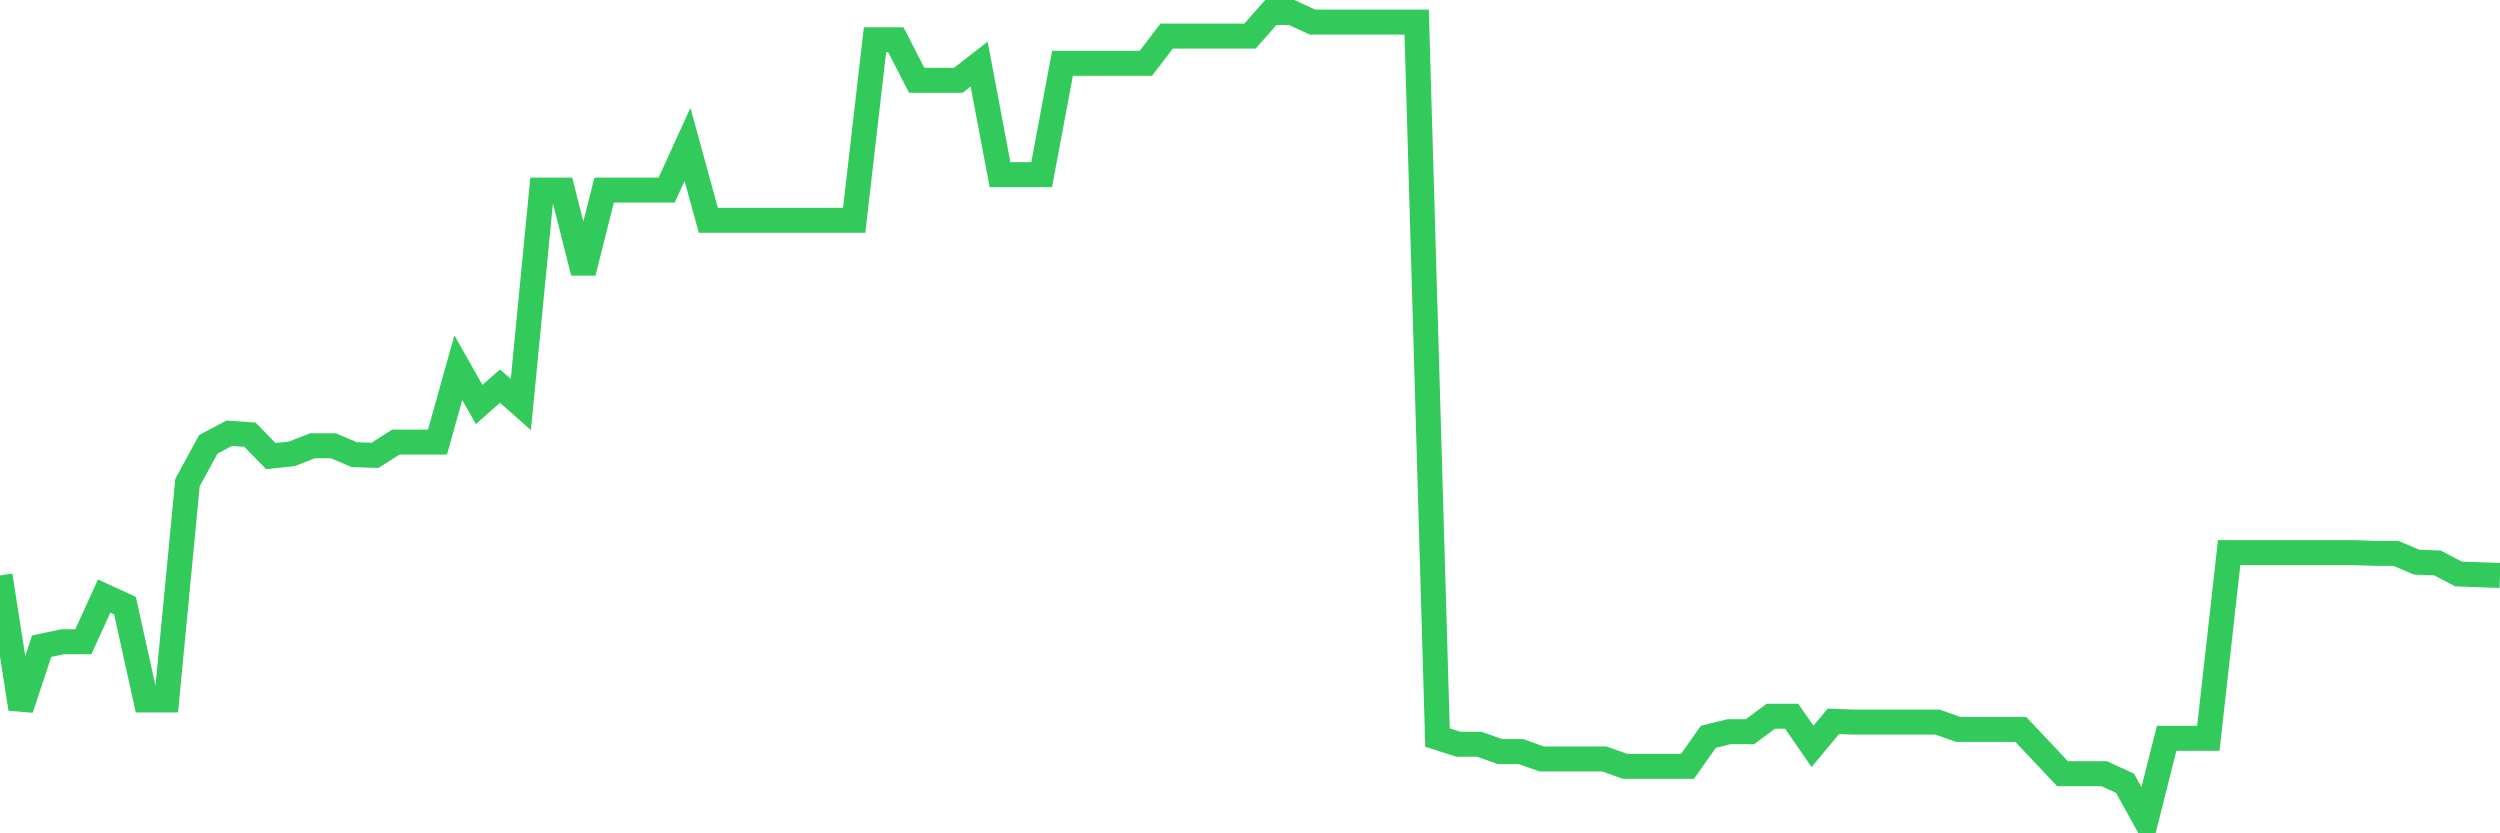 <svg
  xmlns="http://www.w3.org/2000/svg"
  xmlns:xlink="http://www.w3.org/1999/xlink"
  width="120"
  height="40"
  viewBox="0 0 120 40"
  preserveAspectRatio="none"
>
  <polyline
    points="0,27.622 1,34.024 2,31.018 3,30.805 4,30.805 5,28.612 6,29.072 7,33.599 8,33.599 9,23.166 10,21.326 11,20.796 12,20.867 13,21.892 14,21.786 15,21.397 16,21.397 17,21.822 18,21.857 19,21.22 20,21.22 21,21.22 22,17.648 23,19.416 24,18.532 25,19.416 26,9.124 27,9.124 28,13.085 29,9.124 30,9.124 31,9.124 32,9.124 33,6.931 34,10.574 35,10.574 36,10.574 37,10.574 38,10.574 39,10.574 40,10.574 41,10.574 42,1.909 43,1.909 44,3.854 45,3.854 46,3.854 47,3.076 48,8.381 49,8.381 50,8.381 51,3.04 52,3.04 53,3.04 54,3.04 55,3.04 56,1.732 57,1.732 58,1.732 59,1.732 60,1.732 61,0.6 62,0.6 63,1.06 64,1.06 65,1.06 66,1.06 67,1.06 68,1.06 69,35.403 70,35.722 71,35.722 72,36.075 73,36.075 74,36.429 75,36.429 76,36.429 77,36.429 78,36.783 79,36.783 80,36.783 81,36.783 82,35.368 83,35.12 84,35.12 85,34.378 86,34.378 87,35.828 88,34.625 89,34.661 90,34.661 91,34.661 92,34.661 93,34.661 94,35.014 95,35.014 96,35.014 97,35.014 98,36.075 99,37.136 100,37.136 101,37.136 102,37.596 103,39.4 104,35.439 105,35.439 106,35.439 107,26.526 108,26.526 109,26.526 110,26.526 111,26.526 112,26.526 113,26.526 114,26.561 115,26.561 116,26.985 117,27.021 118,27.551 119,27.587 120,27.622"
    fill="none"
    stroke="#32ca5b"
    stroke-width="1.2"
  >
  </polyline>
</svg>
